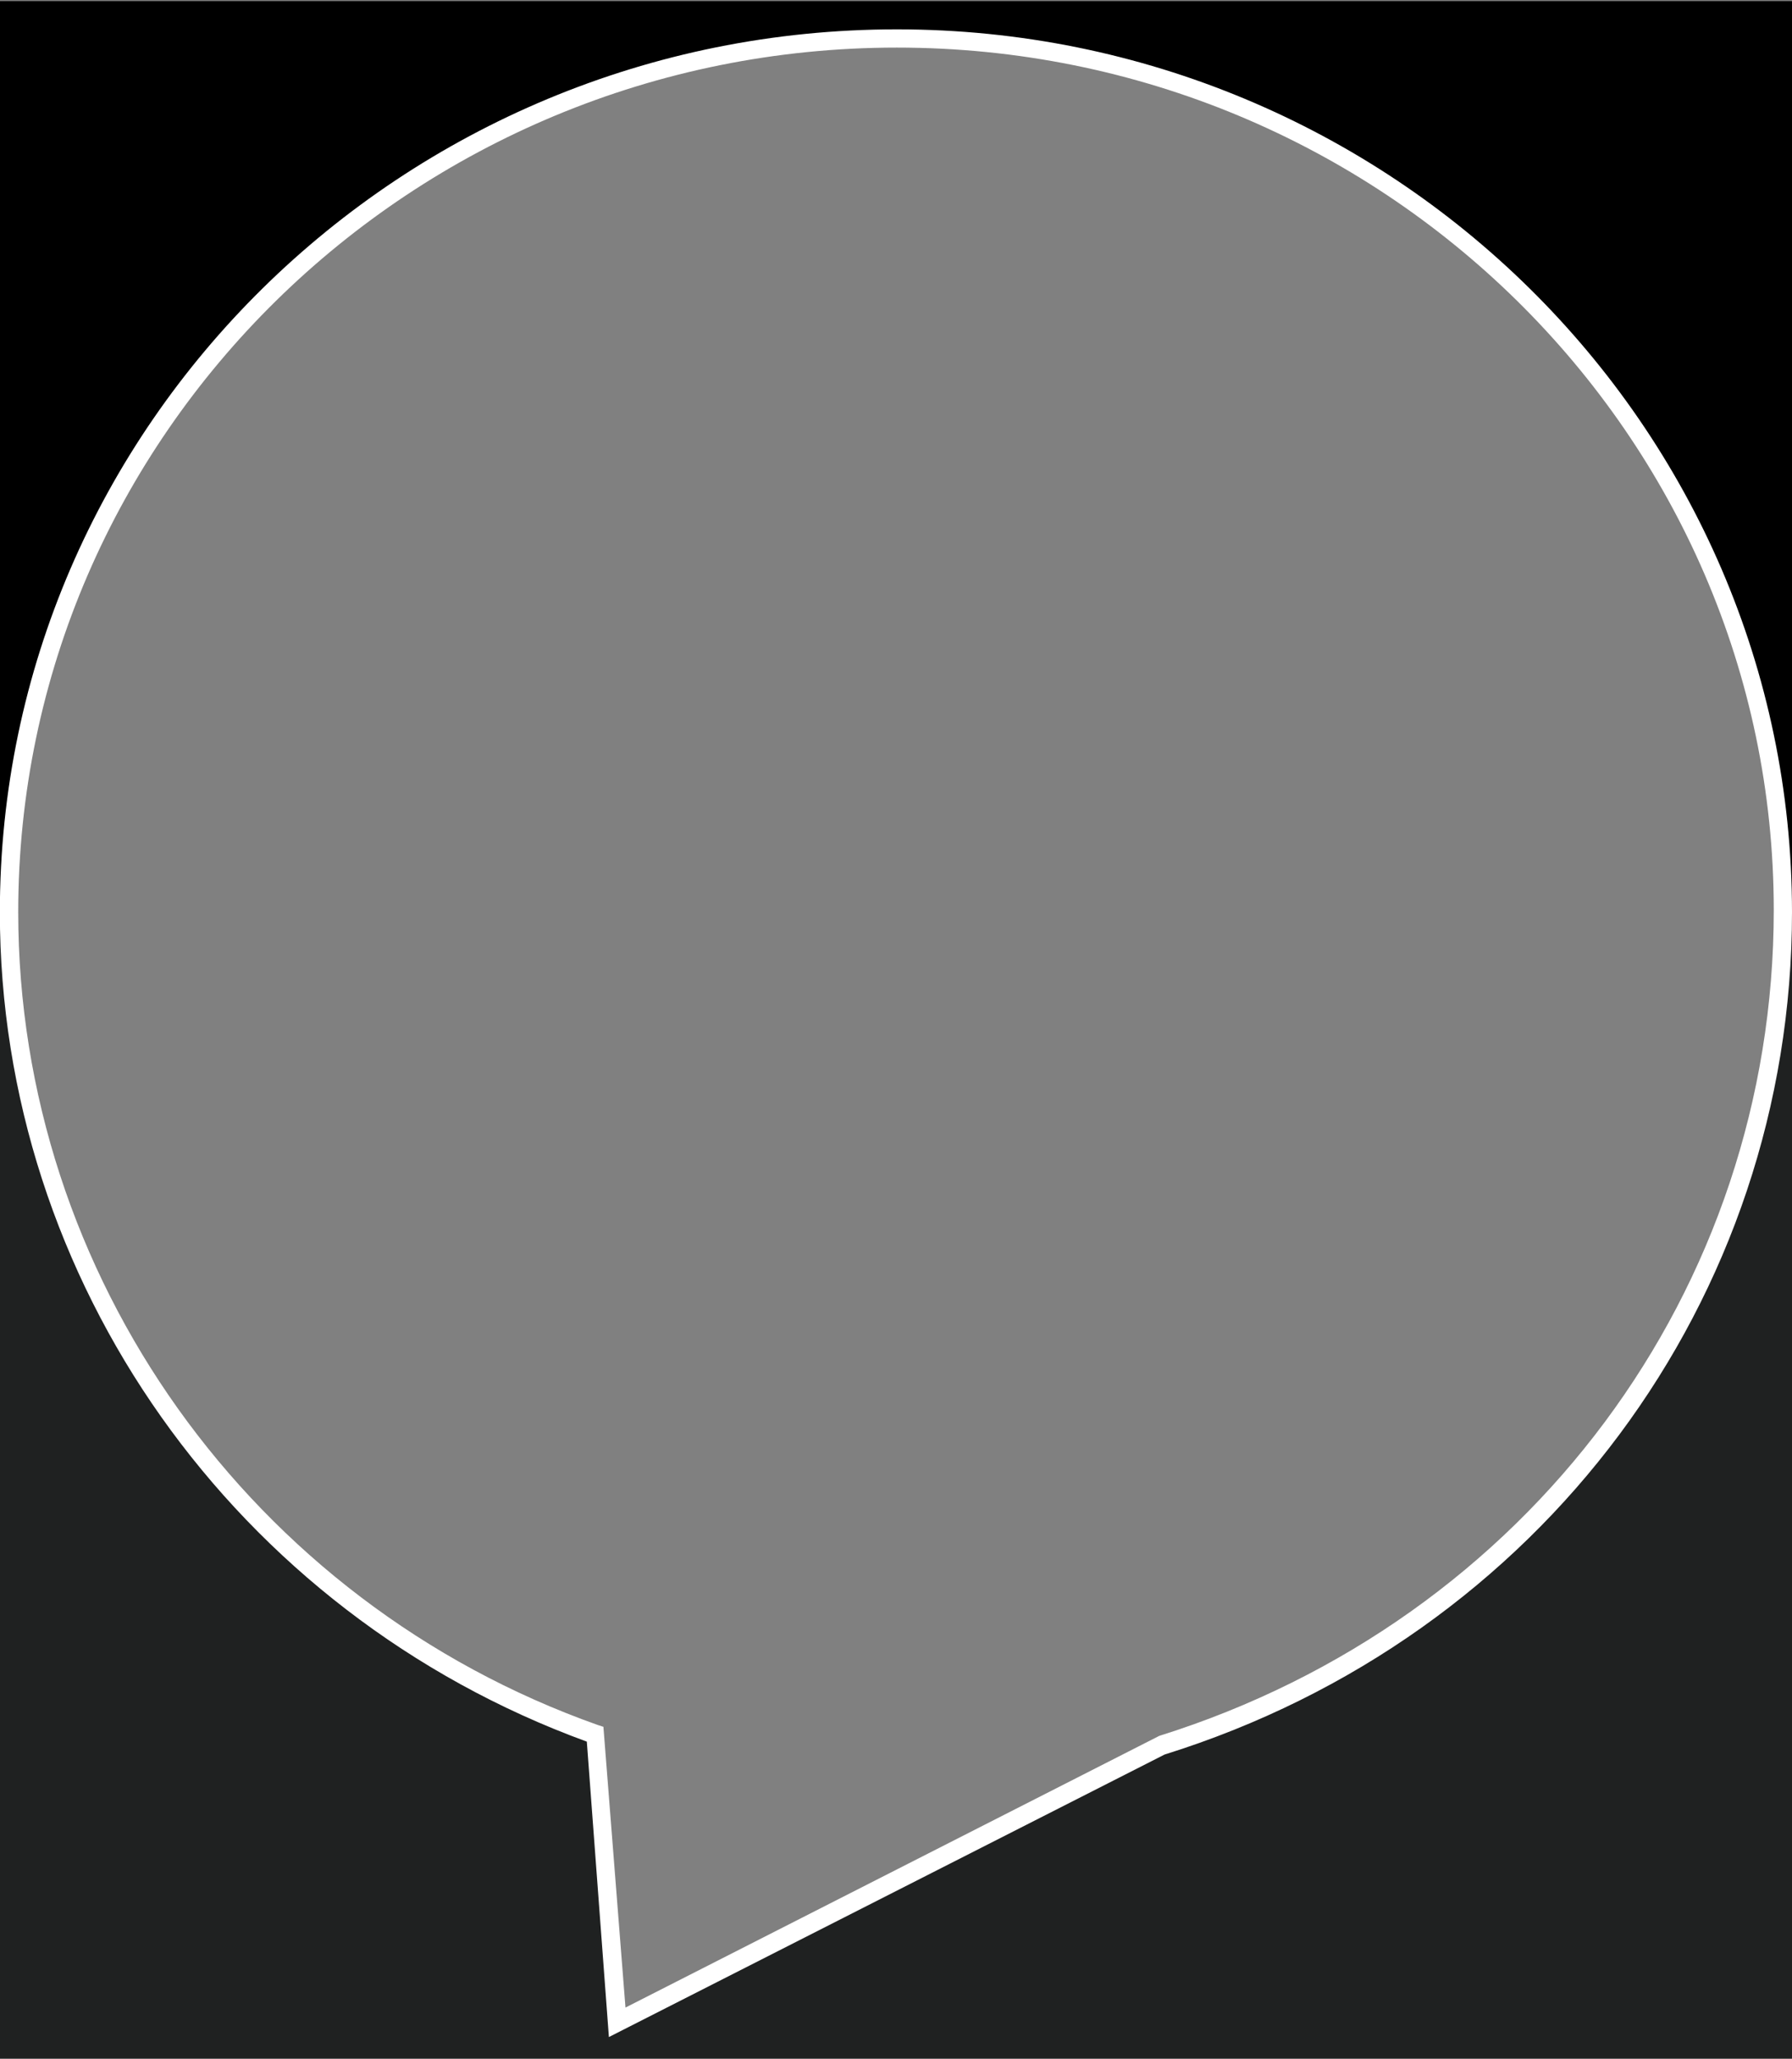 <?xml version="1.0" encoding="utf-8"?>
<!-- Generator: Adobe Illustrator 21.1.0, SVG Export Plug-In . SVG Version: 6.00 Build 0)  -->
<svg version="1.1" id="Calque_1" xmlns="http://www.w3.org/2000/svg" xmlns:xlink="http://www.w3.org/1999/xlink" x="0px" y="0px"
	 viewBox="0 0 1307.3 1501.3" style="enable-background:new 0 0 1307.3 1501.3;" xml:space="preserve">
<rect x="0" y="0" width="1307.3" height="1501.3" fill="#808080" stroke="none"/>
<style type="text/css">
	.st0{fill:#1F2121;}
	.st1{fill:#FFFFFF;}
	.st2{display:none;}
	.st3{display:inline;}
	.st4{fill:#DD2F2F;}
	.st5{display:inline;fill:#1F2121;stroke:#FFFFFF;stroke-miterlimit:10;}
	.st6{display:inline;fill:none;stroke:#FF35FF;stroke-miterlimit:10;}
	.st7{display:inline;fill:none;stroke:#BECD00;stroke-miterlimit:10;}
</style>
<g id="Calque_1_1_">
	<path d="M-6,0.8v1499.8h1313.3V0.8H-6z M847.5,1272l-398.3,201.8l-16-209.9C184.5,1175.7,6.7,940.5,6.7,665.1
		c0-351.6,290.1-636.3,647-636.3s645.6,284.7,645.6,636.3C1299.3,949.8,1109.5,1190.5,847.5,1272z"/>
	<g>
		<path class="st0" d="M1299.6,669.5c-8.5,209.8-83.9,475-452.1,602.8l-398.3,201.8l-16-209.9C84.4,1128,3,850.8,12.4,669.5H-4
			v831.4h1311.3V669.5H1299.6z"/>
	</g>
	<g>
		<g>
			<path class="st1" d="M444.2,1485.3l-16.1-215.4C171.2,1176.2-0.1,934-0.1,665C-0.1,310.4,293,21.4,654.3,21.4
				c360,0,653,289,653,643.7c0,282.4-183.3,528.6-457.7,614.2L444.2,1485.3z M654.3,34.7c-353.3,0-641,282.4-641,630.3
				c0,265,169.9,503.2,422.9,592.8l4,1.3l16.1,204.7l389.4-198.1c269-84.3,448.3-325.2,448.3-602.2
				C1293.9,317.1,1007.6,34.7,654.3,34.7z"/>
		</g>
	</g>
</g>
<g id="repères_blocs" class="st2">
	<rect x="-12158.6" y="11969.2" class="st3" width="200.7" height="7988.4"/>
	<rect x="-7524.8" y="11969.2" class="st3" width="200.7" height="7988.4"/>
	<rect x="-6934.7" y="11969.2" class="st3" width="200.7" height="7988.4"/>
	<rect x="-2314.2" y="11969.2" class="st3" width="200.7" height="7988.4"/>
	<g class="st3">
		<rect x="-6724.6" y="11969.2" class="st4" width="4" height="7988.4"/>
		<rect x="-6323.1" y="11969.2" class="st4" width="4" height="7988.4"/>
		<rect x="-5923.1" y="11969.2" class="st4" width="4" height="7988.4"/>
		<rect x="-5523" y="11969.2" class="st4" width="4" height="7988.4"/>
		<rect x="-5121.5" y="11969.2" class="st4" width="4" height="7988.4"/>
		<rect x="-4721.5" y="11969.2" class="st4" width="4" height="7988.4"/>
		<rect x="-4321.4" y="11969.2" class="st4" width="4" height="7988.4"/>
		<rect x="-3921.3" y="11969.2" class="st4" width="4" height="7988.4"/>
		<rect x="-3519.8" y="11969.2" class="st4" width="4" height="7988.4"/>
		<rect x="-3119.8" y="11969.2" class="st4" width="4" height="7988.4"/>
		<rect x="-2719.7" y="11969.2" class="st4" width="4" height="7988.4"/>
		<rect x="-2319.6" y="11969.2" class="st4" width="4" height="7988.4"/>
	</g>
</g>
<g id="repères_gauche" class="st2">
	<rect x="-12131.8" y="-5797.9" class="st5" width="200.7" height="317.1"/>
	<rect x="-2312.9" y="-5797.9" class="st5" width="200.7" height="317.1"/>
	<rect x="-11931.1" y="-9508.5" class="st6" width="433.5" height="26011.1"/>
	<rect x="-11096.1" y="-9508.5" class="st6" width="433.5" height="26011.1"/>
	<rect x="-10261.2" y="-9508.5" class="st6" width="433.5" height="26011.1"/>
	<rect x="-9426.2" y="-9508.5" class="st6" width="433.5" height="26011.1"/>
	<rect x="-8591.2" y="-9508.5" class="st6" width="433.5" height="26011.1"/>
	<rect x="-7756.2" y="-9508.5" class="st6" width="433.5" height="26011.1"/>
	<rect x="-6921.3" y="-9508.5" class="st6" width="433.5" height="26011.1"/>
	<rect x="-6086.3" y="-9508.5" class="st6" width="433.5" height="26011.1"/>
	<rect x="-5251.3" y="-9508.5" class="st6" width="433.5" height="26011.1"/>
	<rect x="-4416.4" y="-9508.5" class="st6" width="433.5" height="26011.1"/>
	<rect x="-3581.4" y="-9508.5" class="st6" width="433.5" height="26011.1"/>
	<rect x="-2746.4" y="-9508.5" class="st6" width="433.5" height="26011.1"/>
</g>
<g id="repères" class="st2">
	<rect x="-12147.9" y="-18919.3" class="st7" width="903.2" height="53099.5"/>
	<rect x="-10843.2" y="-18919.3" class="st7" width="903.2" height="53099.5"/>
	<rect x="-9538.6" y="-18919.3" class="st7" width="903.2" height="53099.5"/>
	<rect x="-8233.9" y="-18919.3" class="st7" width="903.2" height="53099.5"/>
	<rect x="-6929.3" y="-18919.3" class="st7" width="903.2" height="53099.5"/>
	<rect x="-5624.7" y="-18919.3" class="st7" width="903.2" height="53099.5"/>
	<rect x="-4320" y="-18919.3" class="st7" width="903.2" height="53099.5"/>
	<rect x="-3015.4" y="-18919.3" class="st7" width="903.2" height="53099.5"/>
	<rect x="-1710.7" y="-18919.3" class="st7" width="903.2" height="53099.5"/>
	<rect x="-406.1" y="-18919.3" class="st7" width="903.2" height="53099.5"/>
	<rect x="898.5" y="-18919.3" class="st7" width="903.2" height="53099.5"/>
	<rect x="2203.2" y="-18919.3" class="st7" width="903.2" height="53099.5"/>
</g>
</svg>
